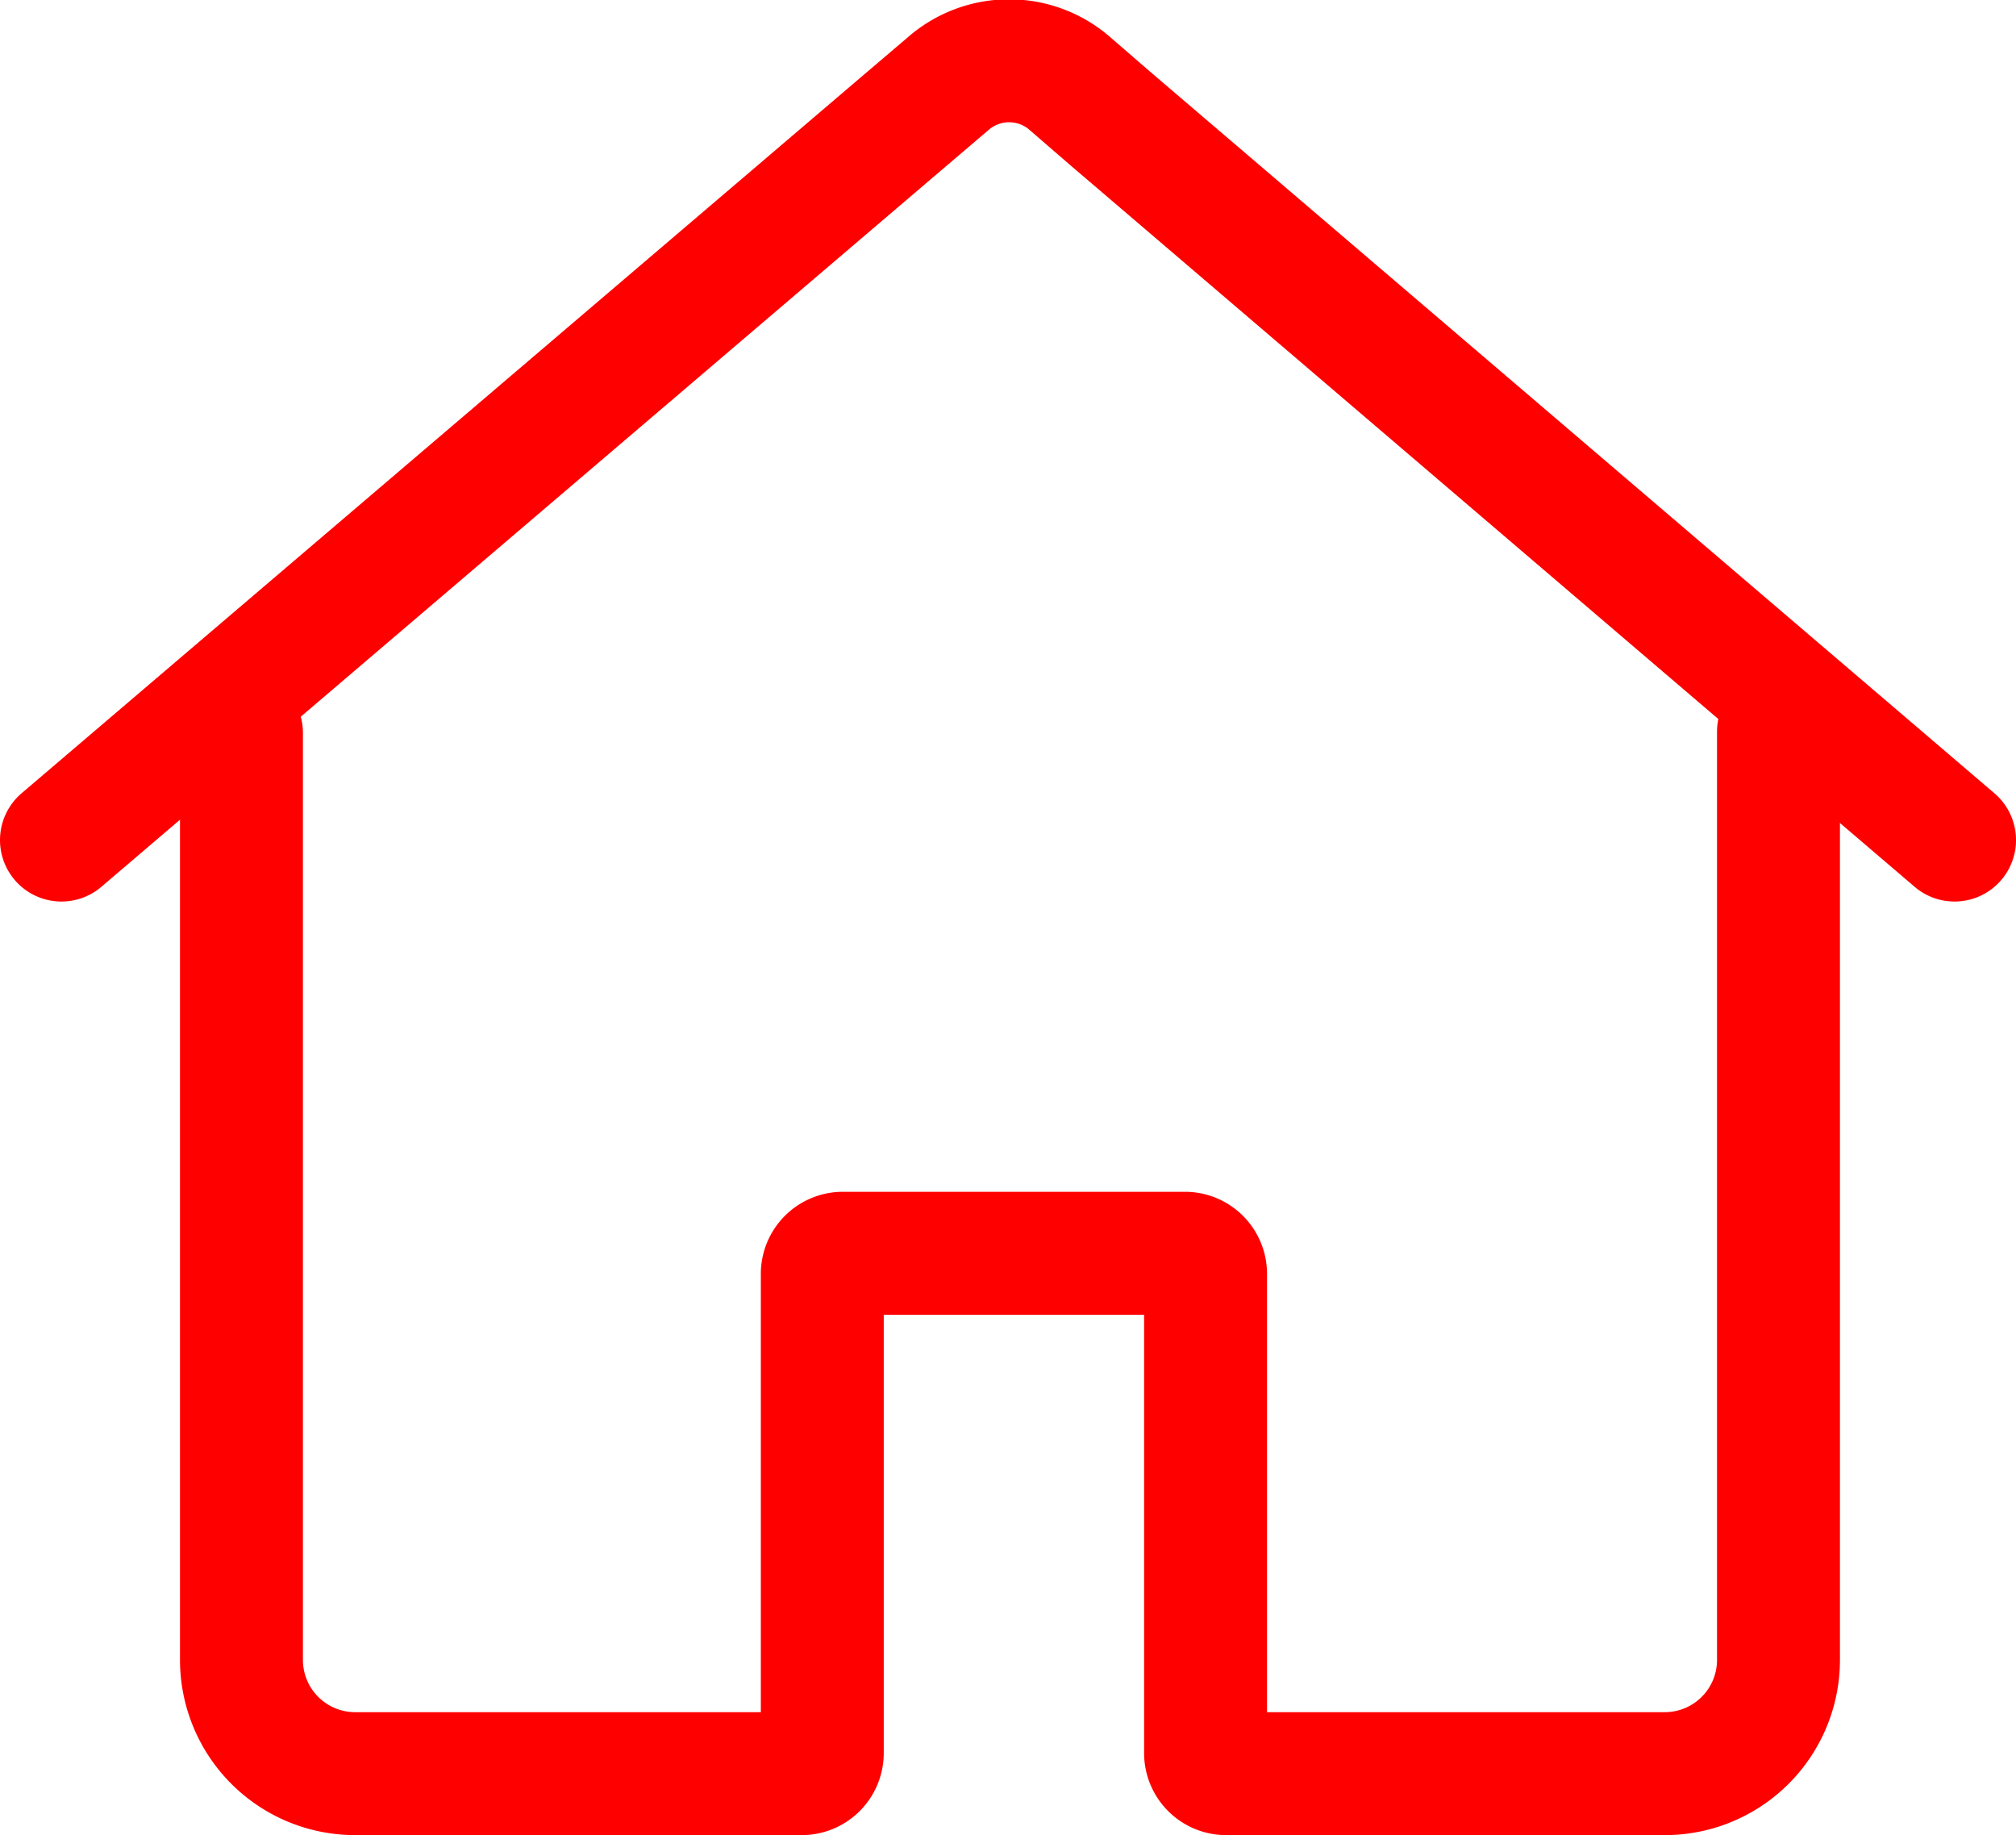 <svg xmlns="http://www.w3.org/2000/svg" width="45.92" height="41.79" viewBox="0 0 45.92 41.79">
  <title>IKB_Icon_Einfamilienhaus</title>
  <g id="Ebene_2" data-name="Ebene 2">
    <g id="Ebene_1-2" data-name="Ebene 1">
      <g>
        <path d="M5.5,16.69V37.8a2.59,2.59,0,0,0,2.59,2.59H18.27a.47.47,0,0,0,.46-.46V29a.47.47,0,0,1,.46-.46H27a.47.47,0,0,1,.46.46V39.93a.47.47,0,0,0,.46.46h10a2.59,2.59,0,0,0,2.59-2.59V16.66" fill="none" stroke="red" stroke-linecap="round" stroke-linejoin="round" stroke-width="2.8"/>
        <path d="M1.4,19.13,20.64,2.72l.94-.8a2.11,2.11,0,0,1,2.81,0l.89.77L44.52,19.13" fill="none" stroke="red" stroke-linecap="round" stroke-linejoin="round" stroke-width="2.8"/>
      </g>
    </g>
  </g>
</svg>
